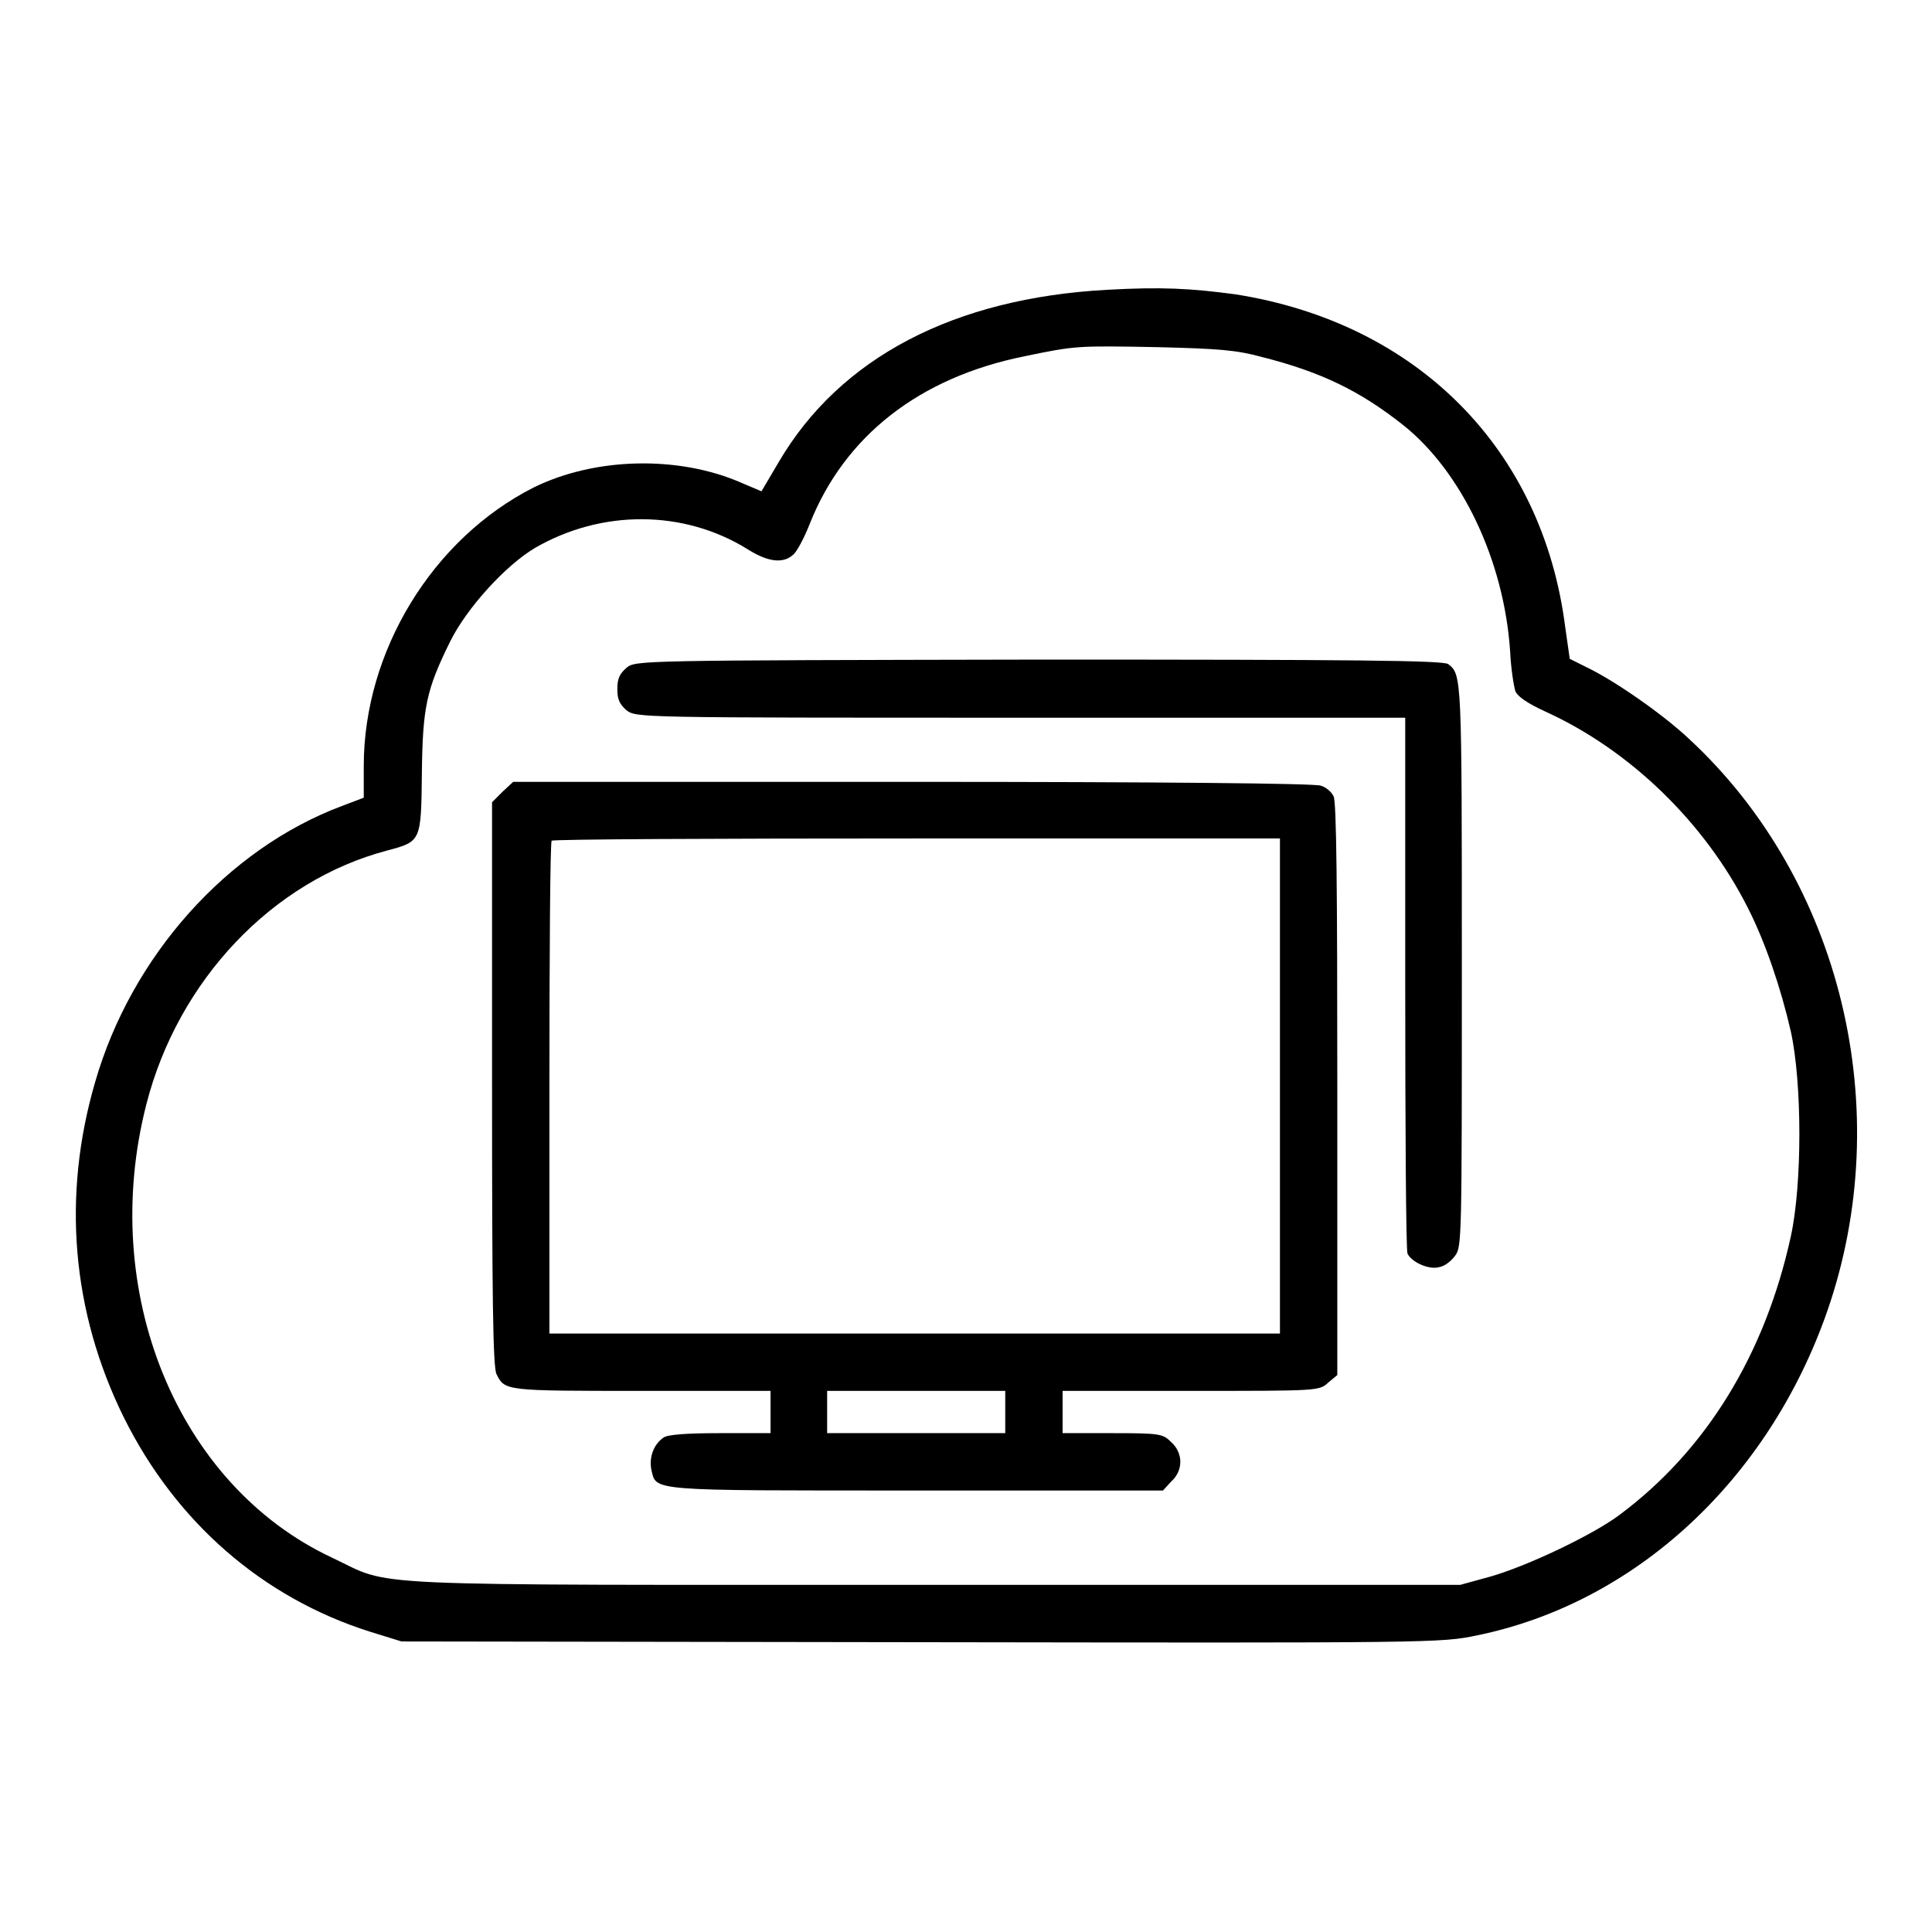 <?xml version="1.0" encoding="utf-8"?>
<!-- Svg Vector Icons : http://www.onlinewebfonts.com/icon -->
<!DOCTYPE svg PUBLIC "-//W3C//DTD SVG 1.1//EN" "http://www.w3.org/Graphics/SVG/1.1/DTD/svg11.dtd">
<svg version="1.1" xmlns="http://www.w3.org/2000/svg" xmlns:xlink="http://www.w3.org/1999/xlink" x="0px" y="0px" viewBox="0 0 256 256" enable-background="new 0 0 256 256" xml:space="preserve">
<g><g><g><path fill="#000000" d="M146.7,38.4c-20.3,1.1-35.4,9-43.5,22.8l-2.3,3.9L98.3,64c-8.4-3.7-19.5-3.4-27.6,0.6c-13.4,6.8-22.5,21.7-22.5,36.9v4.2l-2.9,1.1c-15.2,5.7-27.9,19.9-32.7,36.6c-4.4,15.1-3.1,30.4,3.8,44.4c6.9,13.9,18.4,23.9,32.6,28.4l4.2,1.3l68.8,0.1c68.1,0.1,68.9,0.1,73.7-0.9c21-4.3,38.6-20.6,46.4-42.9c9.3-26.7,1.9-57.2-18.3-75.9c-3.5-3.3-10-7.8-13.6-9.5l-2.2-1.1l-0.6-4.2c-3-23.6-19.6-40.3-43.7-44.1C157.7,38.2,153.9,38,146.7,38.4z M167.2,47.3c7.9,2,13,4.5,18.7,9c7.8,6.2,13.4,18,14.2,30c0.1,2.3,0.5,4.7,0.7,5.3c0.3,0.7,1.6,1.6,4,2.7c11.2,5.1,21.1,14.7,26.8,26c2.3,4.5,4.4,10.7,5.7,16.4c1.5,6.9,1.5,20.2,0,27.1c-3.4,15.6-11.2,28.4-22.8,37c-3.5,2.6-12.1,6.7-17,8.1l-4,1.1h-69.7c-78.3,0-71.5,0.3-79.8-3.6c-20.5-9.6-31-35.2-24.6-60.1c4.2-16.4,16.7-29.6,31.9-33.6c4.5-1.2,4.5-1.2,4.6-10.2c0.1-8.8,0.6-11.1,3.7-17.4c2.2-4.5,7.4-10.2,11.3-12.5c8.8-5.1,19.7-5.1,28.2,0.2c2.7,1.7,4.7,1.9,6,0.7c0.5-0.4,1.5-2.3,2.2-4.1c4.6-11.6,14.5-19.4,28.5-22.2c6.7-1.4,7-1.4,17.6-1.2C161.6,46.2,163.9,46.4,167.2,47.3z"/><path fill="#000000" d="M83,88.5c-0.9,0.8-1.2,1.4-1.2,2.8s0.3,2,1.2,2.8c1.3,1,1.4,1,52.2,1h51v35.1c0,19.3,0.1,35.5,0.3,35.9c0.5,1.1,2.8,2.2,4.2,1.8c0.7-0.1,1.6-0.8,2.1-1.5c0.9-1.2,0.9-2,0.9-38.5c0-38.3,0-38.5-1.8-39.9c-0.6-0.5-12.9-0.6-54.2-0.6C84.3,87.5,84.2,87.5,83,88.5z"/><path fill="#000000" d="M66.6,104.9l-1.4,1.4v37.4c0,27.5,0.1,37.6,0.6,38.4c1.1,2.2,1.1,2.2,19.2,2.2h17.1v2.8v2.8h-6.7c-4.6,0-7,0.2-7.5,0.6c-1.3,0.9-1.9,2.6-1.6,4.2c0.7,2.9-0.8,2.8,35.1,2.8h32.7l1.1-1.2c0.8-0.7,1.2-1.7,1.2-2.6s-0.4-1.9-1.2-2.6c-1.1-1.1-1.4-1.2-7.8-1.2h-6.6v-2.8v-2.8h17c17,0,17,0,18.2-1.1l1.2-1v-37.9c0-26.5-0.1-38.2-0.5-38.8c-0.3-0.6-1-1.2-1.7-1.4c-0.8-0.3-21.7-0.5-54.1-0.5H68L66.6,104.9z M169.6,143.9v32.8h-48.4H72.8v-32.5c0-17.9,0.1-32.7,0.3-32.8c0.1-0.2,22-0.3,48.4-0.3h48.1L169.6,143.9L169.6,143.9z M133.2,187.1v2.8h-11.8h-11.8v-2.8v-2.8h11.8h11.8V187.1z"/></g></g></g>
</svg>